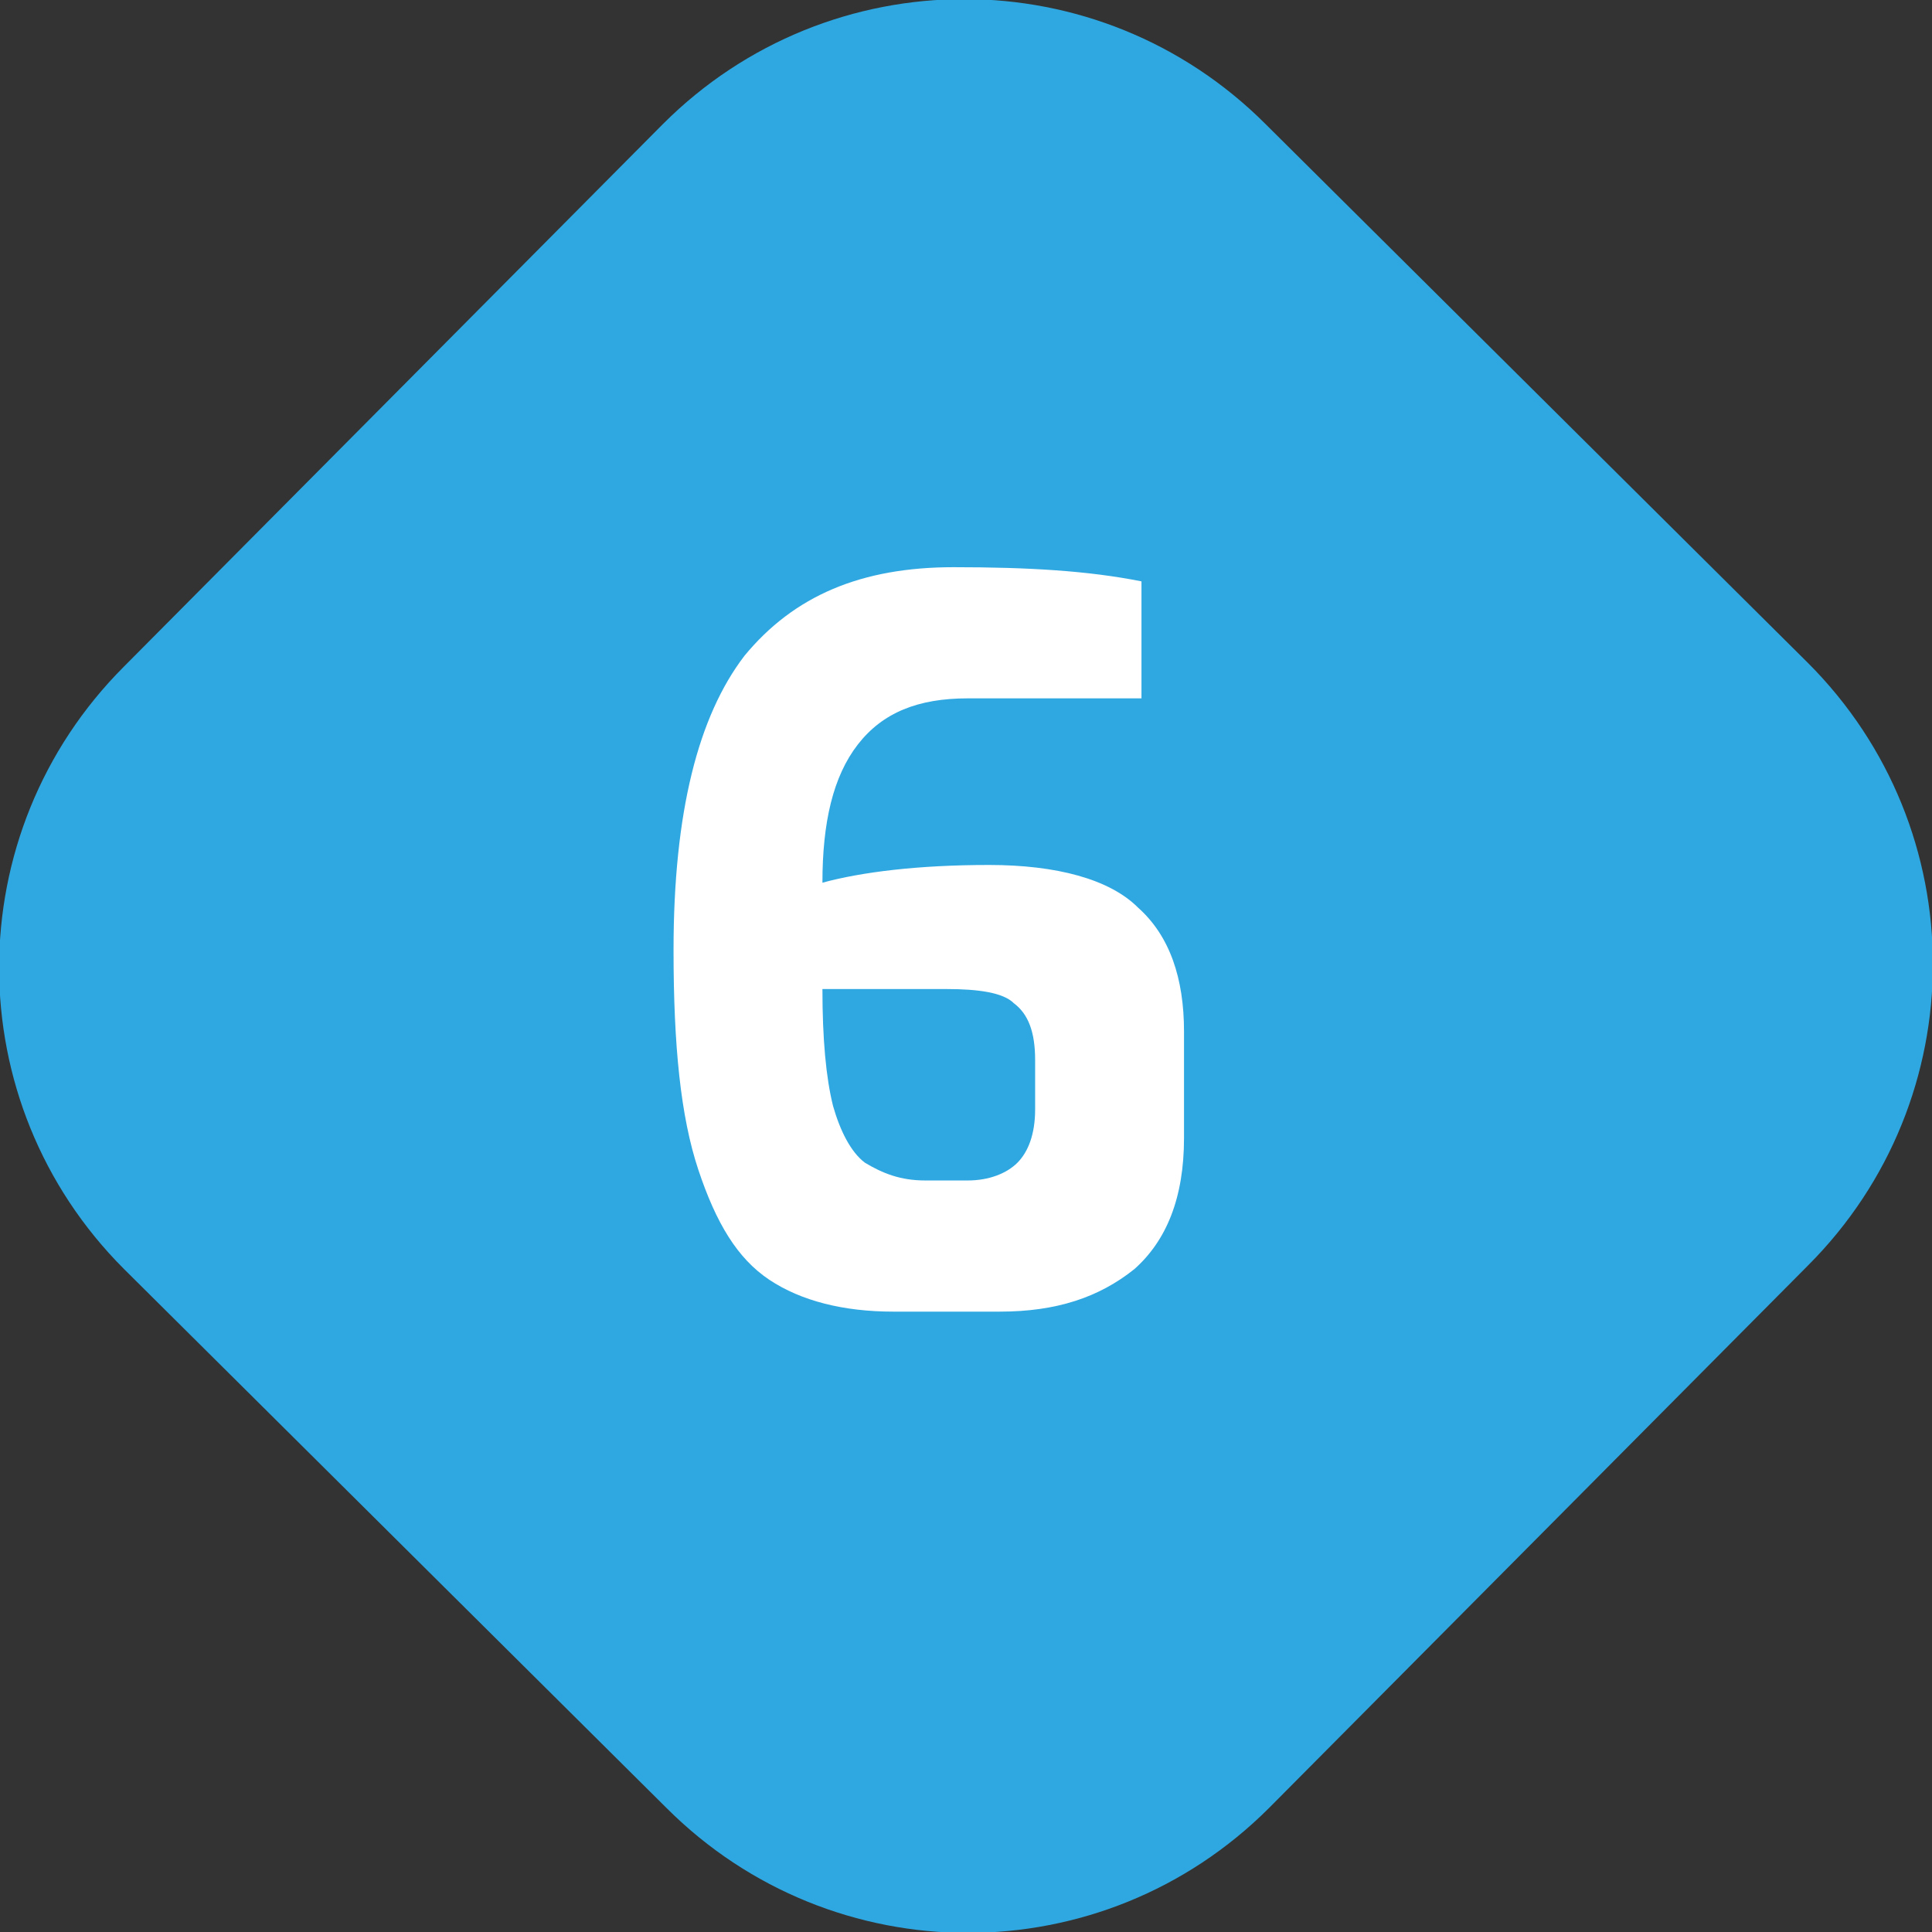 <?xml version="1.0" encoding="utf-8"?>
<svg xmlns="http://www.w3.org/2000/svg" xmlns:xlink="http://www.w3.org/1999/xlink" version="1.1" id="Ebene_1" x="0px" y="0px" viewBox="0 0 54.5 54.5" style="enable-background:new 0 0 54.5 54.5;" xml:space="preserve" width="60" height="60">
<rect x="0" y="0" width="54.5" height="54.5" fill="#333333" stroke="none"/>
<style type="text/css">
	.st0{clip-path:url(#SVGID_2_);fill:#2FA8E1;}
	.st1{clip-path:url(#SVGID_2_);fill:#FFFFFF;}
</style>
<g>
	<defs>
		<rect id="SVGID_1_" width="54.5" height="54.5"/>
	</defs>
	<clipPath id="SVGID_2_">
		<use xlink:href="#SVGID_1_" style="overflow:visible;"/>
	</clipPath>
	<path class="st0" d="M35.7,3.5c-4.7-4.7-12.3-4.7-17,0L3.5,18.8c-4.7,4.7-4.7,12.3,0,17L18.8,51c4.7,4.7,12.3,4.7,17,0L51,35.7   c4.7-4.7,4.7-12.3,0-17L35.7,3.5z"/>
	<path class="st1" d="M26.1,33.3c-0.7,0-1.2-0.2-1.7-0.5c-0.4-0.3-0.7-0.9-0.9-1.6c-0.2-0.8-0.3-1.9-0.3-3.3h3.5   c0.9,0,1.6,0.1,1.9,0.4c0.4,0.3,0.6,0.8,0.6,1.6v1.4c0,0.7-0.2,1.2-0.5,1.5c-0.3,0.3-0.8,0.5-1.4,0.5H26.1z M25.2,37h3   c1.6,0,2.8-0.4,3.8-1.2c0.9-0.8,1.4-2,1.4-3.7v-3c0-1.5-0.4-2.7-1.3-3.5c-0.8-0.8-2.3-1.2-4.2-1.2c-2,0-3.6,0.2-4.7,0.5   c0-1.7,0.3-3,1-3.9c0.7-0.9,1.7-1.3,3.1-1.3h4.9v-3.3c-1.5-0.3-3.2-0.4-5.3-0.4c-2.6,0-4.5,0.8-5.9,2.5c-1.3,1.7-2,4.4-2,8.3   c0,2.7,0.2,4.7,0.7,6.2c0.5,1.5,1.1,2.5,2,3.1C22.6,36.7,23.8,37,25.2,37"/>
</g>
</svg>

